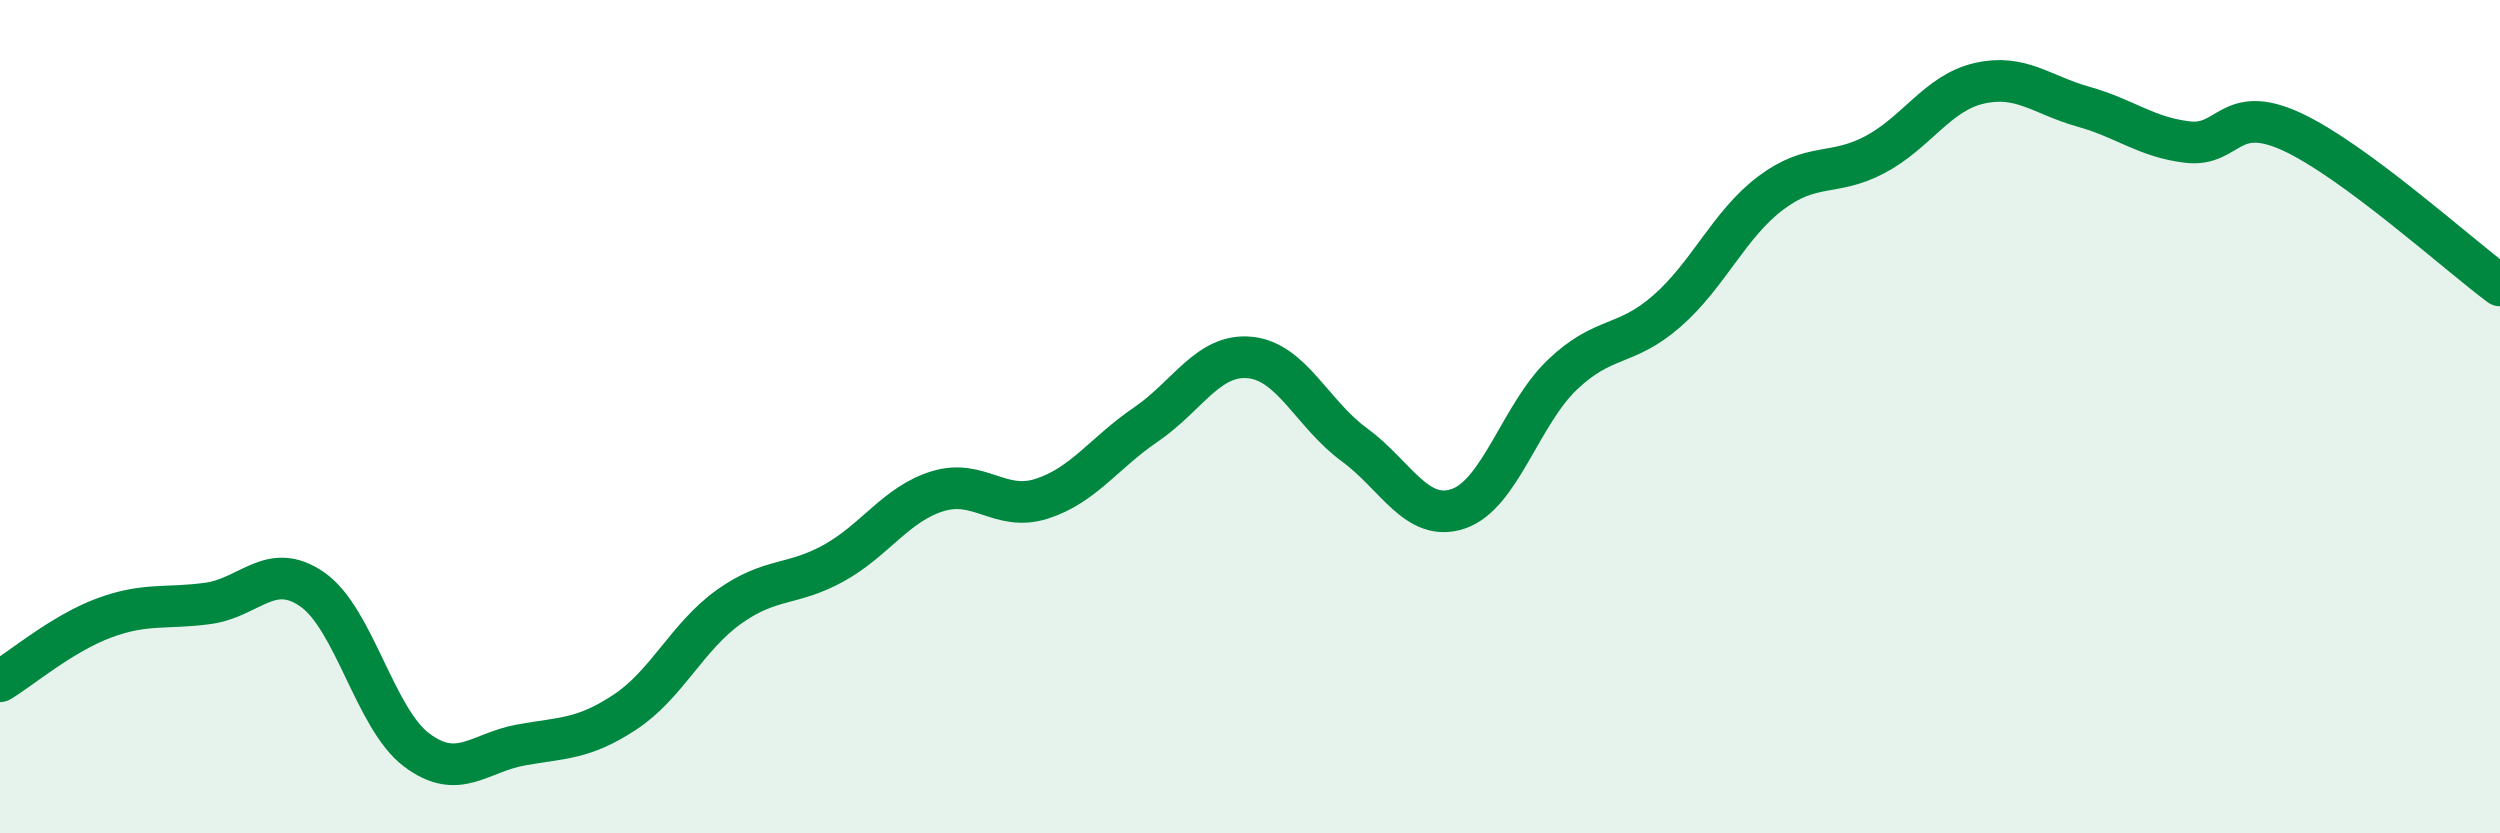 
    <svg width="60" height="20" viewBox="0 0 60 20" xmlns="http://www.w3.org/2000/svg">
      <path
        d="M 0,16.35 C 0.5,16.05 1.5,15.2 2.5,14.83 C 3.5,14.46 4,14.62 5,14.48 C 6,14.34 6.5,13.45 7.5,14.15 C 8.5,14.85 9,17.25 10,18 C 11,18.75 11.5,18.06 12.5,17.88 C 13.5,17.7 14,17.75 15,17.09 C 16,16.43 16.5,15.27 17.5,14.56 C 18.5,13.85 19,14.07 20,13.52 C 21,12.97 21.5,12.1 22.5,11.79 C 23.5,11.48 24,12.29 25,11.97 C 26,11.65 26.5,10.87 27.5,10.19 C 28.5,9.51 29,8.48 30,8.58 C 31,8.68 31.5,9.94 32.5,10.67 C 33.5,11.4 34,12.55 35,12.21 C 36,11.87 36.5,9.94 37.5,8.99 C 38.5,8.04 39,8.34 40,7.47 C 41,6.6 41.5,5.38 42.5,4.63 C 43.5,3.88 44,4.24 45,3.71 C 46,3.18 46.5,2.23 47.5,2 C 48.5,1.77 49,2.28 50,2.56 C 51,2.84 51.5,3.29 52.5,3.41 C 53.5,3.53 53.5,2.47 55,3.16 C 56.5,3.85 59,6.11 60,6.85L60 20L0 20Z"
        fill="#008740"
        opacity="0.1"
        stroke-linecap="round"
        stroke-linejoin="round"
      />
      <path
        d="M 0,16.35 C 0.5,16.05 1.5,15.2 2.5,14.83 C 3.5,14.46 4,14.62 5,14.48 C 6,14.34 6.5,13.45 7.5,14.15 C 8.5,14.85 9,17.25 10,18 C 11,18.75 11.5,18.06 12.5,17.88 C 13.5,17.7 14,17.75 15,17.09 C 16,16.43 16.5,15.27 17.5,14.56 C 18.5,13.85 19,14.07 20,13.52 C 21,12.97 21.5,12.1 22.5,11.79 C 23.5,11.48 24,12.29 25,11.97 C 26,11.65 26.5,10.87 27.5,10.19 C 28.5,9.51 29,8.48 30,8.58 C 31,8.68 31.5,9.94 32.5,10.67 C 33.5,11.4 34,12.55 35,12.21 C 36,11.87 36.5,9.94 37.5,8.99 C 38.5,8.04 39,8.34 40,7.47 C 41,6.6 41.5,5.38 42.5,4.63 C 43.5,3.88 44,4.24 45,3.71 C 46,3.18 46.5,2.23 47.5,2 C 48.5,1.77 49,2.28 50,2.56 C 51,2.84 51.5,3.29 52.5,3.41 C 53.5,3.53 53.5,2.47 55,3.16 C 56.5,3.85 59,6.11 60,6.85"
        stroke="#008740"
        stroke-width="1"
        fill="none"
        stroke-linecap="round"
        stroke-linejoin="round"
      />
    </svg>
  